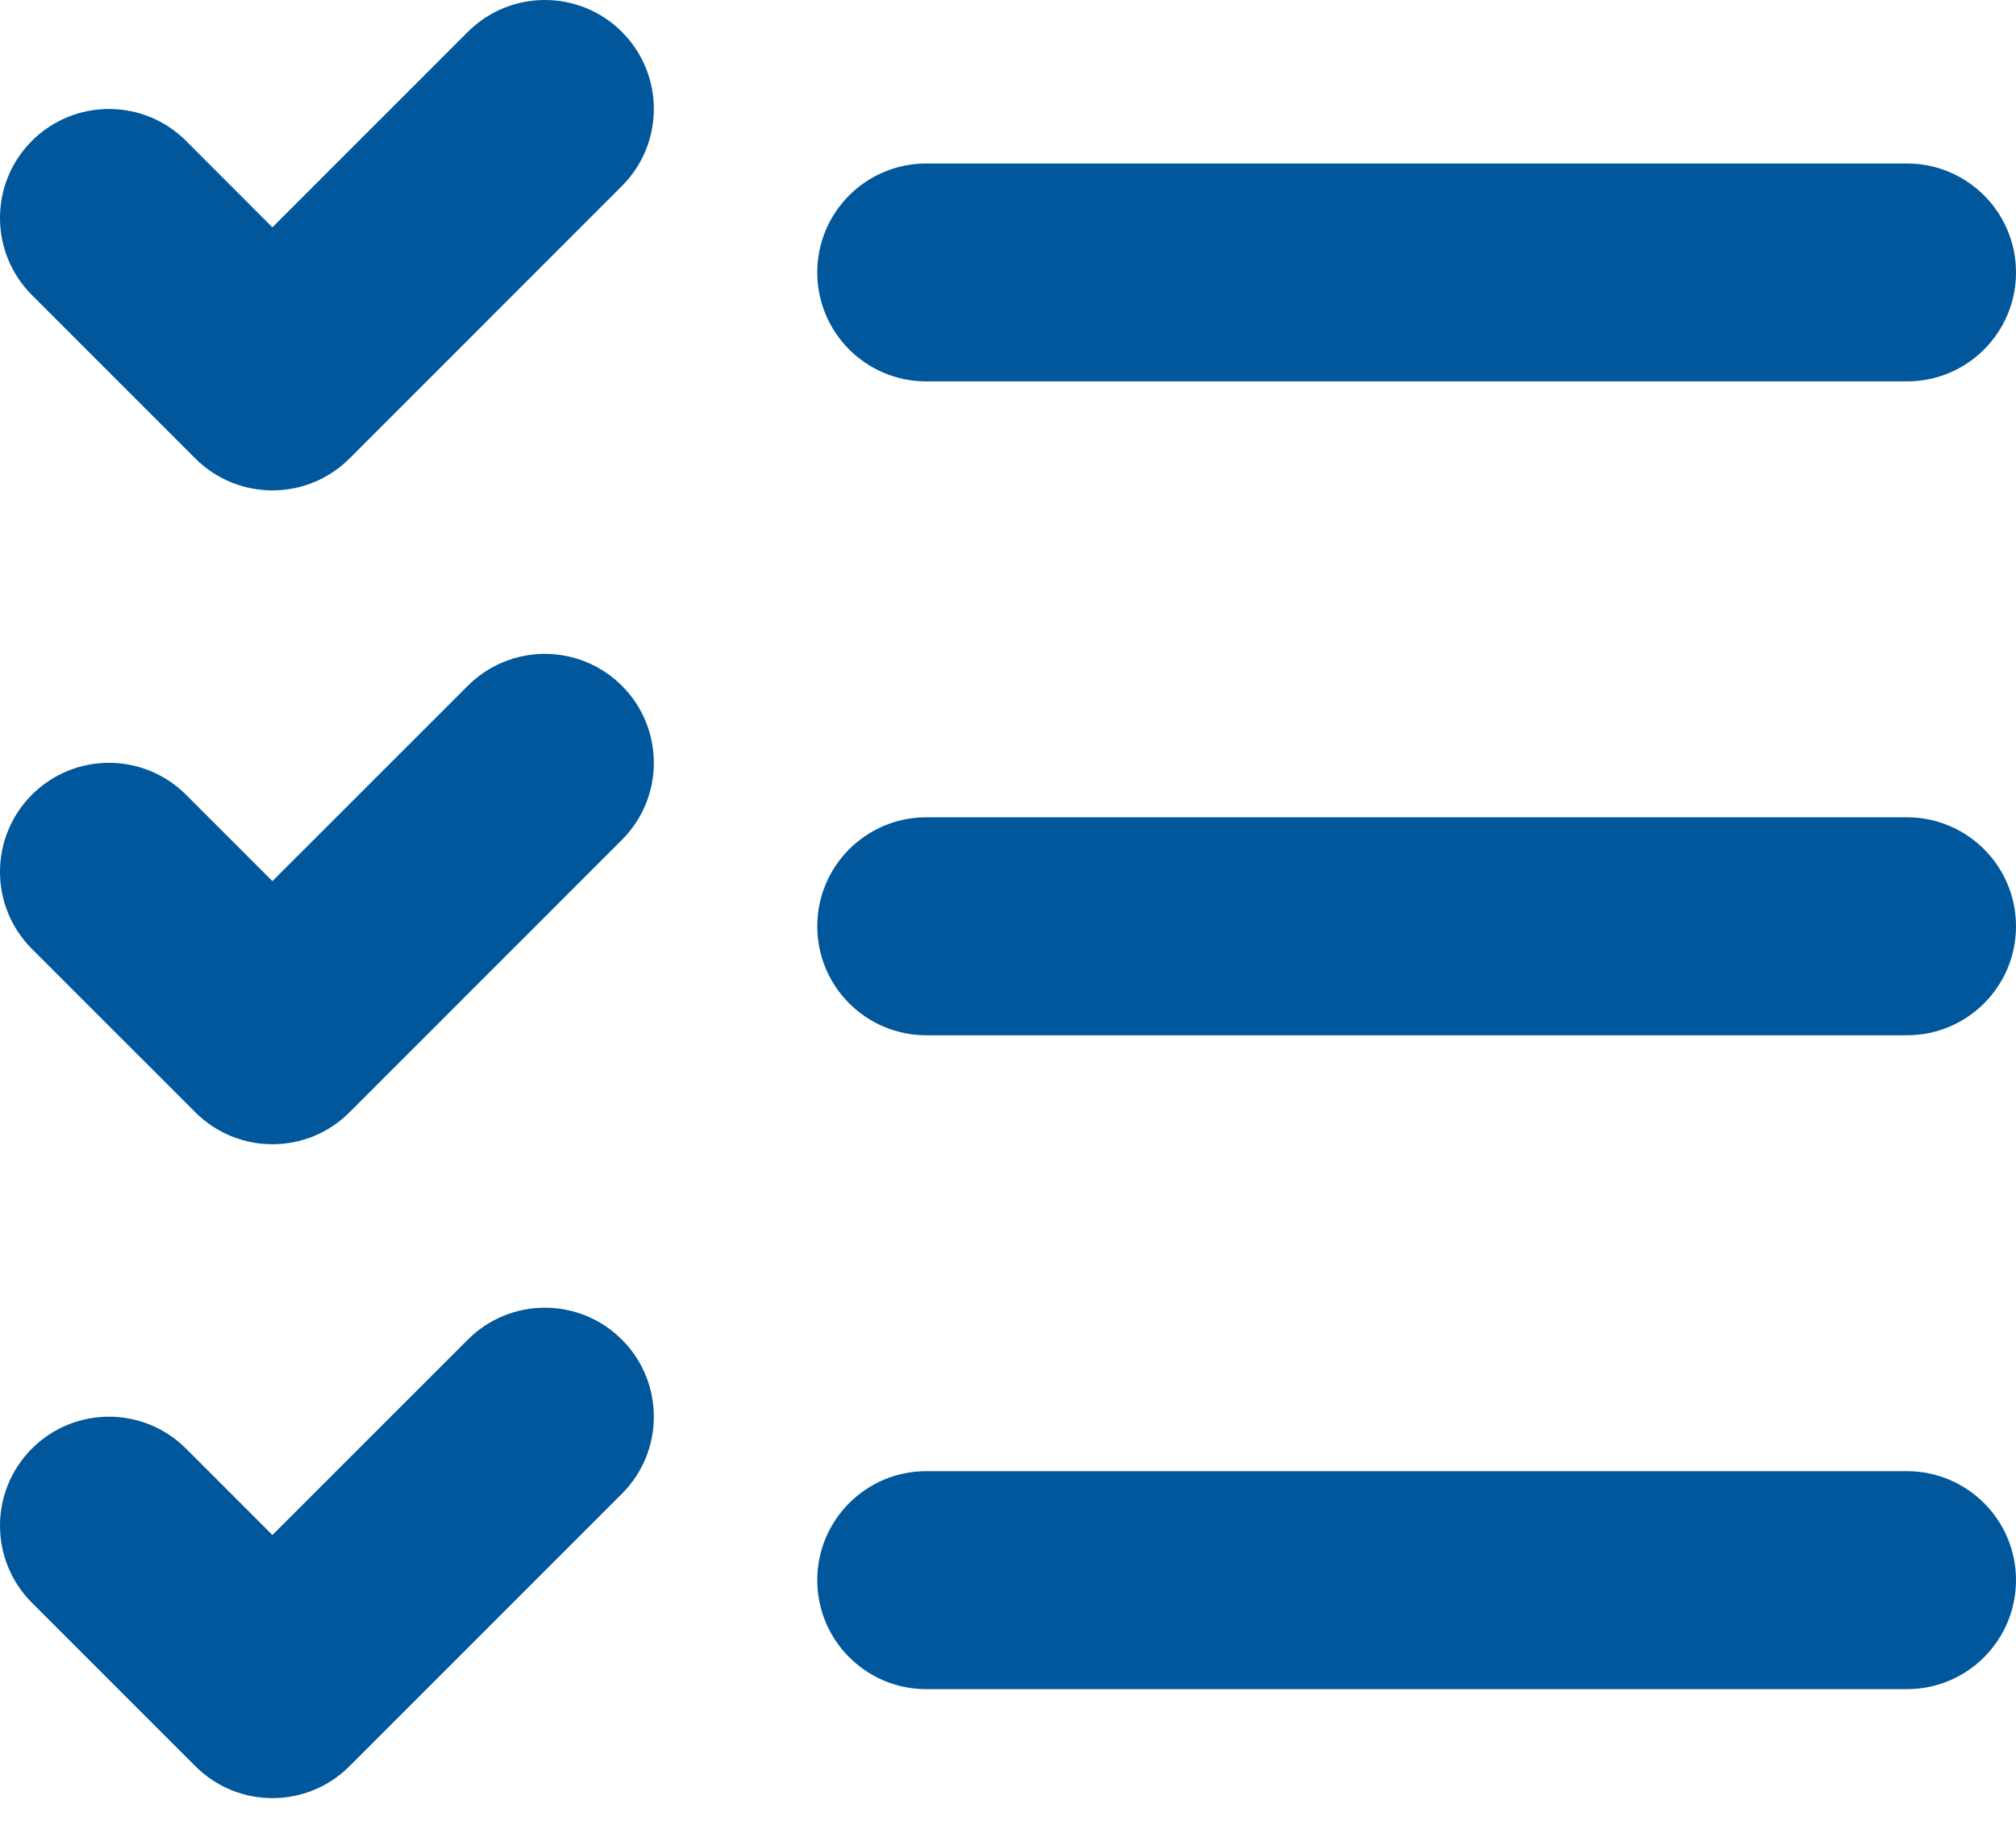 <svg width="33" height="30" viewBox="0 0 33 30" fill="none" xmlns="http://www.w3.org/2000/svg">
<path fill-rule="evenodd" clip-rule="evenodd" d="M7.658 0.522C8.354 -0.174 9.484 -0.174 10.18 0.522C10.877 1.219 10.877 2.349 10.18 3.045L5.721 7.505C5.024 8.201 3.895 8.201 3.198 7.505L0.522 4.829C-0.174 4.132 -0.174 3.003 0.522 2.306C1.219 1.61 2.349 1.61 3.045 2.306L4.459 3.721L7.658 0.522ZM13.378 4.459C13.378 3.474 14.177 2.676 15.162 2.676H31.216C32.201 2.676 33 3.474 33 4.459C33 5.445 32.201 6.243 31.216 6.243H15.162C14.177 6.243 13.378 5.445 13.378 4.459ZM10.18 11.225C10.877 11.922 10.877 13.051 10.18 13.748L5.721 18.207C5.024 18.904 3.895 18.904 3.198 18.207L0.522 15.532C-0.174 14.835 -0.174 13.706 0.522 13.009C1.219 12.312 2.349 12.312 3.045 13.009L4.459 14.423L7.658 11.225C8.354 10.529 9.484 10.529 10.18 11.225ZM13.378 15.162C13.378 14.177 14.177 13.378 15.162 13.378H31.216C32.201 13.378 33 14.177 33 15.162C33 16.147 32.201 16.946 31.216 16.946H15.162C14.177 16.946 13.378 16.147 13.378 15.162ZM10.18 21.928C10.877 22.625 10.877 23.754 10.18 24.451L5.721 28.91C5.024 29.607 3.895 29.607 3.198 28.91L0.522 26.234C-0.174 25.538 -0.174 24.408 0.522 23.712C1.219 23.015 2.349 23.015 3.045 23.712L4.459 25.126L7.658 21.928C8.354 21.231 9.484 21.231 10.18 21.928ZM13.378 25.865C13.378 24.88 14.177 24.081 15.162 24.081H31.216C32.201 24.081 33 24.88 33 25.865C33 26.85 32.201 27.649 31.216 27.649H15.162C14.177 27.649 13.378 26.85 13.378 25.865Z" fill="#01579B"/>
</svg>
